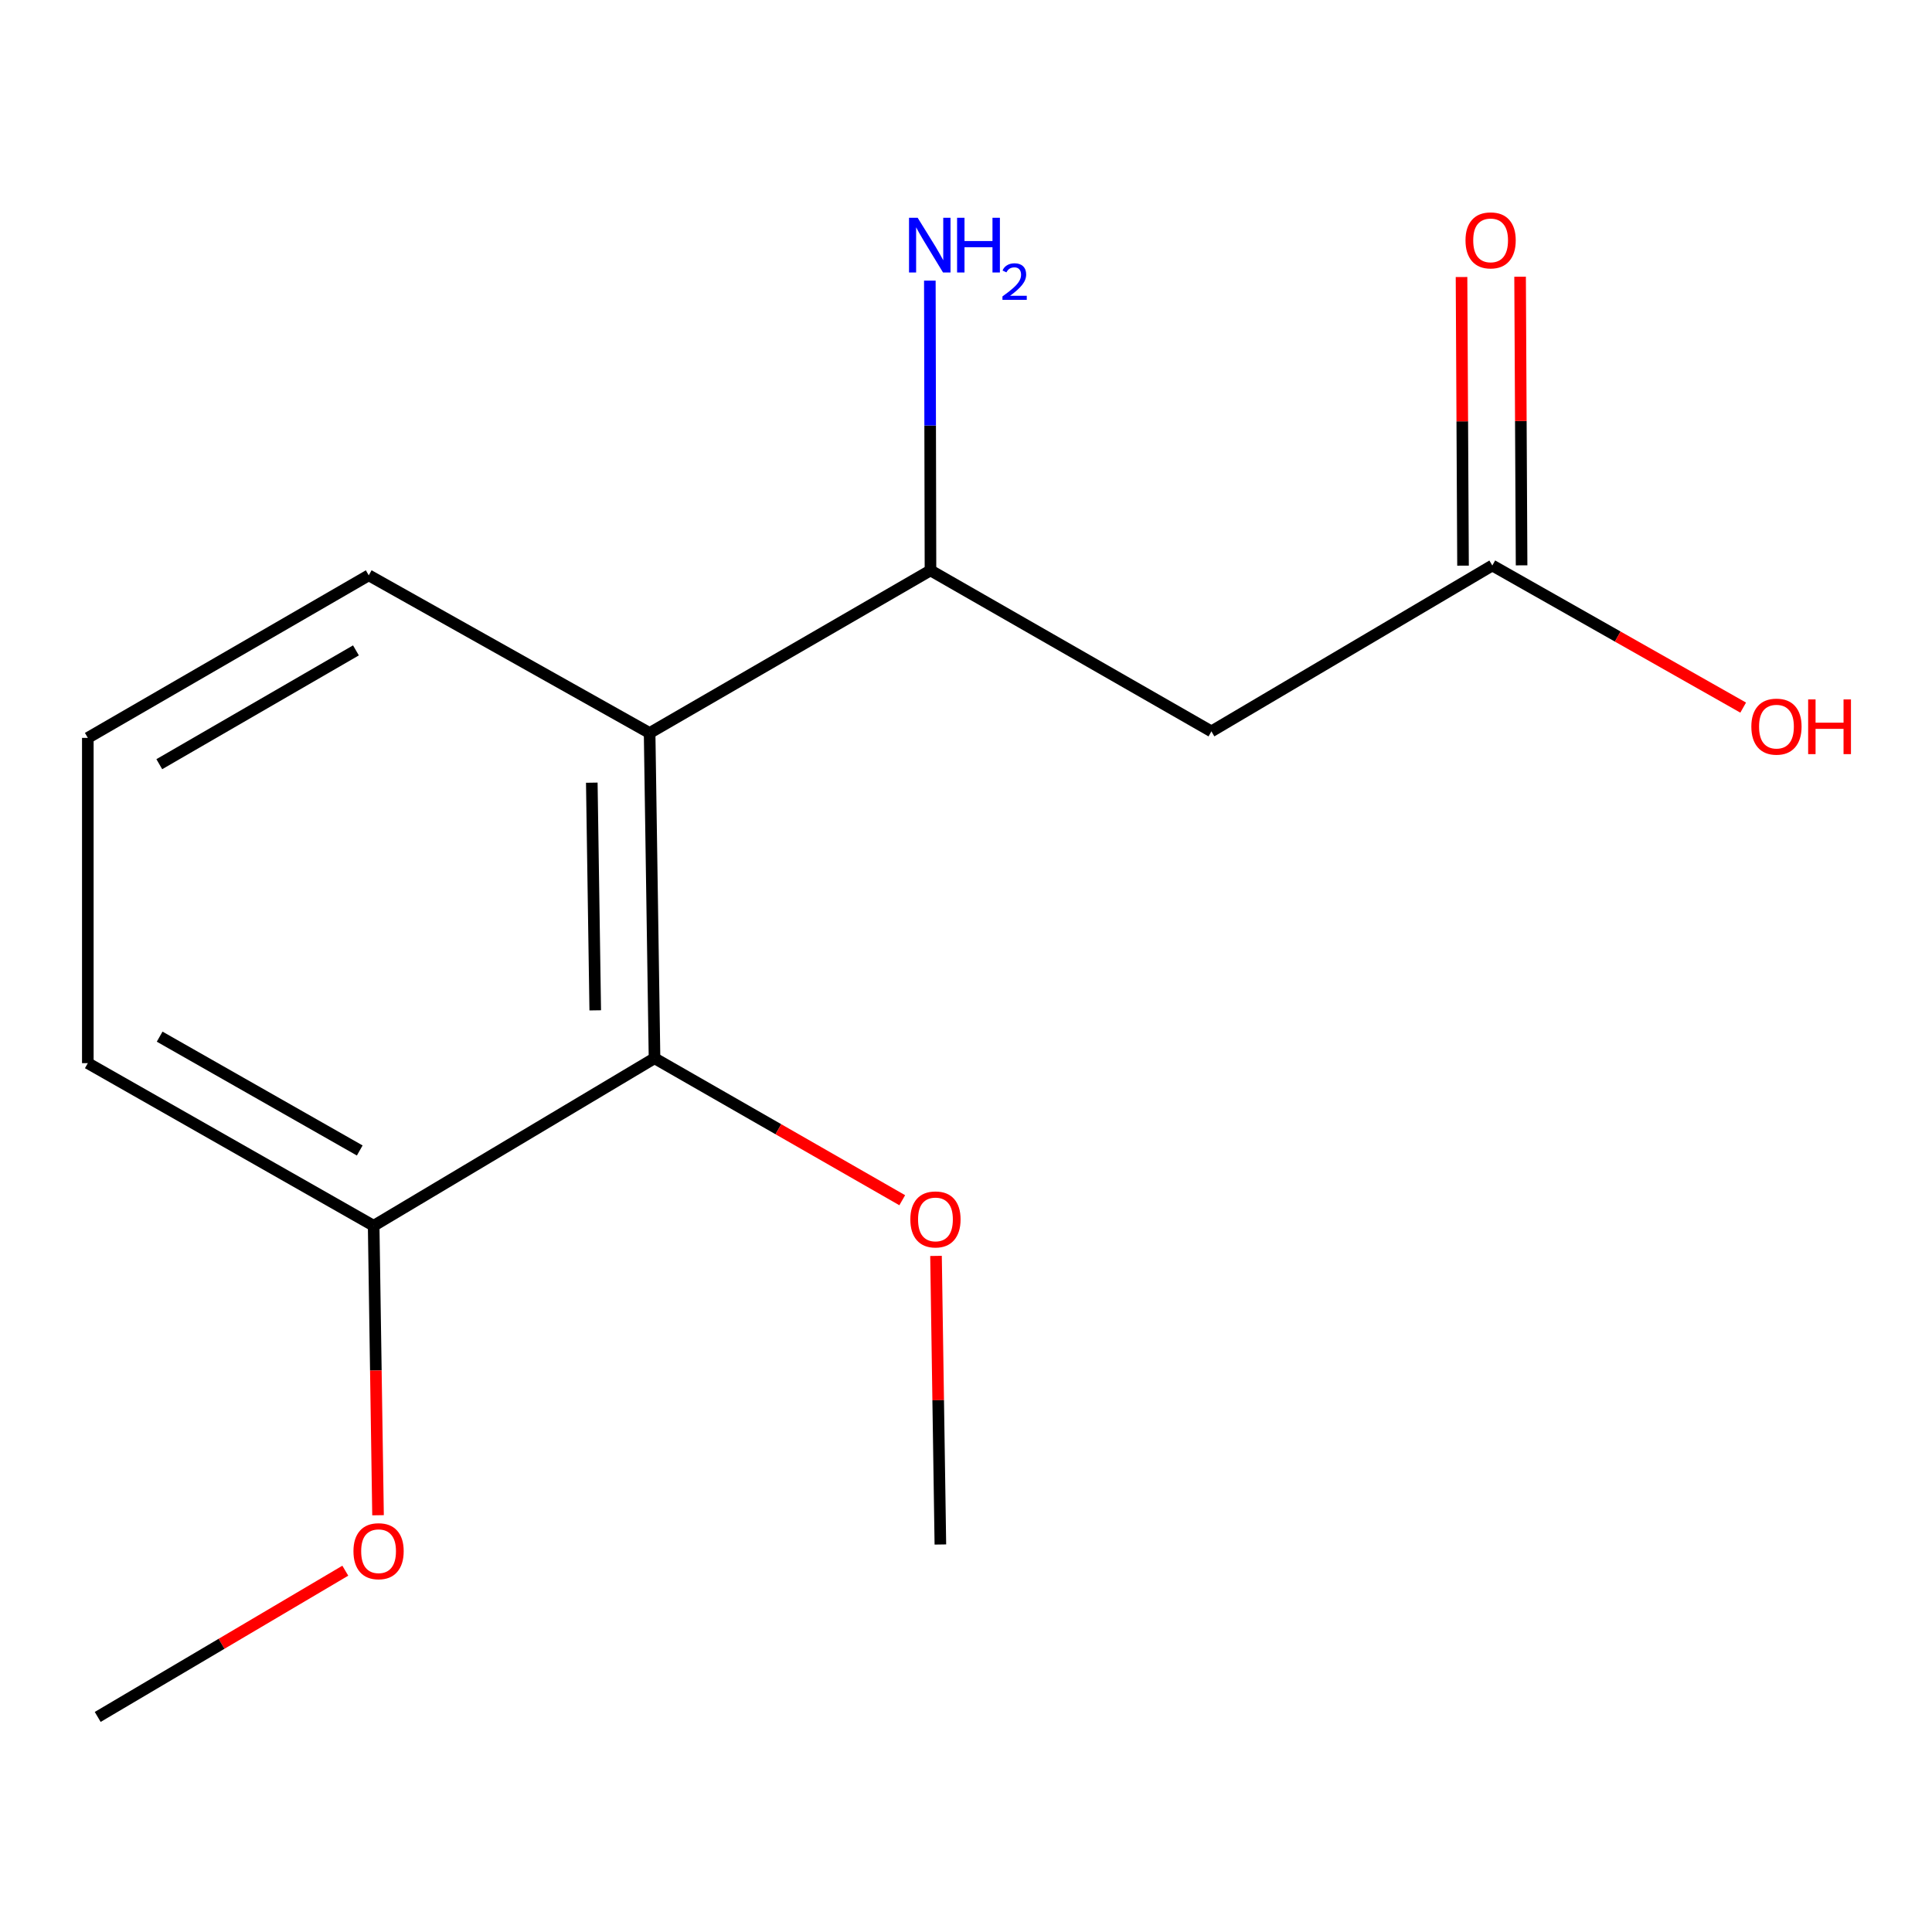 <?xml version='1.0' encoding='iso-8859-1'?>
<svg version='1.1' baseProfile='full'
              xmlns='http://www.w3.org/2000/svg'
                      xmlns:rdkit='http://www.rdkit.org/xml'
                      xmlns:xlink='http://www.w3.org/1999/xlink'
                  xml:space='preserve'
width='1000px' height='1000px' viewBox='0 0 1000 1000'>
<!-- END OF HEADER -->
<rect style='opacity:1.0;fill:#FFFFFF;stroke:none' width='1000' height='1000' x='0' y='0'> </rect>
<path class='bond-1' d='M 338.782,547.749 L 336.239,379.404' style='fill:none;fill-rule:evenodd;stroke:#000000;stroke-width:6px;stroke-linecap:butt;stroke-linejoin:miter;stroke-opacity:1' />
<path class='bond-1' d='M 308.093,522.955 L 306.313,405.114' style='fill:none;fill-rule:evenodd;stroke:#000000;stroke-width:6px;stroke-linecap:butt;stroke-linejoin:miter;stroke-opacity:1' />
<path class='bond-2' d='M 338.782,547.749 L 193.407,634.455' style='fill:none;fill-rule:evenodd;stroke:#000000;stroke-width:6px;stroke-linecap:butt;stroke-linejoin:miter;stroke-opacity:1' />
<path class='bond-6' d='M 338.782,547.749 L 402.892,584.492' style='fill:none;fill-rule:evenodd;stroke:#000000;stroke-width:6px;stroke-linecap:butt;stroke-linejoin:miter;stroke-opacity:1' />
<path class='bond-6' d='M 402.892,584.492 L 467.001,621.235' style='fill:none;fill-rule:evenodd;stroke:#FF0000;stroke-width:6px;stroke-linecap:butt;stroke-linejoin:miter;stroke-opacity:1' />
<path class='bond-0' d='M 772.416,292.697 L 627.024,378.562' style='fill:none;fill-rule:evenodd;stroke:#000000;stroke-width:6px;stroke-linecap:butt;stroke-linejoin:miter;stroke-opacity:1' />
<path class='bond-3' d='M 787.572,292.619 L 787.183,217.922' style='fill:none;fill-rule:evenodd;stroke:#000000;stroke-width:6px;stroke-linecap:butt;stroke-linejoin:miter;stroke-opacity:1' />
<path class='bond-3' d='M 787.183,217.922 L 786.795,143.226' style='fill:none;fill-rule:evenodd;stroke:#FF0000;stroke-width:6px;stroke-linecap:butt;stroke-linejoin:miter;stroke-opacity:1' />
<path class='bond-3' d='M 757.261,292.776 L 756.873,218.08' style='fill:none;fill-rule:evenodd;stroke:#000000;stroke-width:6px;stroke-linecap:butt;stroke-linejoin:miter;stroke-opacity:1' />
<path class='bond-3' d='M 756.873,218.08 L 756.484,143.384' style='fill:none;fill-rule:evenodd;stroke:#FF0000;stroke-width:6px;stroke-linecap:butt;stroke-linejoin:miter;stroke-opacity:1' />
<path class='bond-7' d='M 772.416,292.697 L 837.342,329.479' style='fill:none;fill-rule:evenodd;stroke:#000000;stroke-width:6px;stroke-linecap:butt;stroke-linejoin:miter;stroke-opacity:1' />
<path class='bond-7' d='M 837.342,329.479 L 902.267,366.26' style='fill:none;fill-rule:evenodd;stroke:#FF0000;stroke-width:6px;stroke-linecap:butt;stroke-linejoin:miter;stroke-opacity:1' />
<path class='bond-4' d='M 336.239,379.404 L 481.615,295.24' style='fill:none;fill-rule:evenodd;stroke:#000000;stroke-width:6px;stroke-linecap:butt;stroke-linejoin:miter;stroke-opacity:1' />
<path class='bond-10' d='M 336.239,379.404 L 190.864,297.783' style='fill:none;fill-rule:evenodd;stroke:#000000;stroke-width:6px;stroke-linecap:butt;stroke-linejoin:miter;stroke-opacity:1' />
<path class='bond-8' d='M 193.407,634.455 L 194.538,709.371' style='fill:none;fill-rule:evenodd;stroke:#000000;stroke-width:6px;stroke-linecap:butt;stroke-linejoin:miter;stroke-opacity:1' />
<path class='bond-8' d='M 194.538,709.371 L 195.669,784.287' style='fill:none;fill-rule:evenodd;stroke:#FF0000;stroke-width:6px;stroke-linecap:butt;stroke-linejoin:miter;stroke-opacity:1' />
<path class='bond-11' d='M 193.407,634.455 L 45.455,550.291' style='fill:none;fill-rule:evenodd;stroke:#000000;stroke-width:6px;stroke-linecap:butt;stroke-linejoin:miter;stroke-opacity:1' />
<path class='bond-11' d='M 186.201,595.484 L 82.635,536.57' style='fill:none;fill-rule:evenodd;stroke:#000000;stroke-width:6px;stroke-linecap:butt;stroke-linejoin:miter;stroke-opacity:1' />
<path class='bond-5' d='M 481.615,295.24 L 627.024,378.562' style='fill:none;fill-rule:evenodd;stroke:#000000;stroke-width:6px;stroke-linecap:butt;stroke-linejoin:miter;stroke-opacity:1' />
<path class='bond-15' d='M 481.615,295.24 L 481.45,220.244' style='fill:none;fill-rule:evenodd;stroke:#000000;stroke-width:6px;stroke-linecap:butt;stroke-linejoin:miter;stroke-opacity:1' />
<path class='bond-15' d='M 481.45,220.244 L 481.285,145.248' style='fill:none;fill-rule:evenodd;stroke:#0000FF;stroke-width:6px;stroke-linecap:butt;stroke-linejoin:miter;stroke-opacity:1' />
<path class='bond-12' d='M 484.478,650.057 L 485.606,724.744' style='fill:none;fill-rule:evenodd;stroke:#FF0000;stroke-width:6px;stroke-linecap:butt;stroke-linejoin:miter;stroke-opacity:1' />
<path class='bond-12' d='M 485.606,724.744 L 486.734,799.432' style='fill:none;fill-rule:evenodd;stroke:#000000;stroke-width:6px;stroke-linecap:butt;stroke-linejoin:miter;stroke-opacity:1' />
<path class='bond-13' d='M 178.728,812.988 L 114.651,850.835' style='fill:none;fill-rule:evenodd;stroke:#FF0000;stroke-width:6px;stroke-linecap:butt;stroke-linejoin:miter;stroke-opacity:1' />
<path class='bond-13' d='M 114.651,850.835 L 50.574,888.682' style='fill:none;fill-rule:evenodd;stroke:#000000;stroke-width:6px;stroke-linecap:butt;stroke-linejoin:miter;stroke-opacity:1' />
<path class='bond-9' d='M 45.455,381.93 L 45.455,550.291' style='fill:none;fill-rule:evenodd;stroke:#000000;stroke-width:6px;stroke-linecap:butt;stroke-linejoin:miter;stroke-opacity:1' />
<path class='bond-14' d='M 45.455,381.93 L 190.864,297.783' style='fill:none;fill-rule:evenodd;stroke:#000000;stroke-width:6px;stroke-linecap:butt;stroke-linejoin:miter;stroke-opacity:1' />
<path class='bond-14' d='M 82.448,395.543 L 184.234,336.64' style='fill:none;fill-rule:evenodd;stroke:#000000;stroke-width:6px;stroke-linecap:butt;stroke-linejoin:miter;stroke-opacity:1' />
<path  class='atom-4' d='M 758.541 124.416
Q 758.541 117.616, 761.901 113.816
Q 765.261 110.016, 771.541 110.016
Q 777.821 110.016, 781.181 113.816
Q 784.541 117.616, 784.541 124.416
Q 784.541 131.296, 781.141 135.216
Q 777.741 139.096, 771.541 139.096
Q 765.301 139.096, 761.901 135.216
Q 758.541 131.336, 758.541 124.416
M 771.541 135.896
Q 775.861 135.896, 778.181 133.016
Q 780.541 130.096, 780.541 124.416
Q 780.541 118.856, 778.181 116.056
Q 775.861 113.216, 771.541 113.216
Q 767.221 113.216, 764.861 116.016
Q 762.541 118.816, 762.541 124.416
Q 762.541 130.136, 764.861 133.016
Q 767.221 135.896, 771.541 135.896
' fill='#FF0000'/>
<path  class='atom-7' d='M 471.191 631.167
Q 471.191 624.367, 474.551 620.567
Q 477.911 616.767, 484.191 616.767
Q 490.471 616.767, 493.831 620.567
Q 497.191 624.367, 497.191 631.167
Q 497.191 638.047, 493.791 641.967
Q 490.391 645.847, 484.191 645.847
Q 477.951 645.847, 474.551 641.967
Q 471.191 638.087, 471.191 631.167
M 484.191 642.647
Q 488.511 642.647, 490.831 639.767
Q 493.191 636.847, 493.191 631.167
Q 493.191 625.607, 490.831 622.807
Q 488.511 619.967, 484.191 619.967
Q 479.871 619.967, 477.511 622.767
Q 475.191 625.567, 475.191 631.167
Q 475.191 636.887, 477.511 639.767
Q 479.871 642.647, 484.191 642.647
' fill='#FF0000'/>
<path  class='atom-8' d='M 906.493 376.099
Q 906.493 369.299, 909.853 365.499
Q 913.213 361.699, 919.493 361.699
Q 925.773 361.699, 929.133 365.499
Q 932.493 369.299, 932.493 376.099
Q 932.493 382.979, 929.093 386.899
Q 925.693 390.779, 919.493 390.779
Q 913.253 390.779, 909.853 386.899
Q 906.493 383.019, 906.493 376.099
M 919.493 387.579
Q 923.813 387.579, 926.133 384.699
Q 928.493 381.779, 928.493 376.099
Q 928.493 370.539, 926.133 367.739
Q 923.813 364.899, 919.493 364.899
Q 915.173 364.899, 912.813 367.699
Q 910.493 370.499, 910.493 376.099
Q 910.493 381.819, 912.813 384.699
Q 915.173 387.579, 919.493 387.579
' fill='#FF0000'/>
<path  class='atom-8' d='M 935.893 362.019
L 939.733 362.019
L 939.733 374.059
L 954.213 374.059
L 954.213 362.019
L 958.053 362.019
L 958.053 390.339
L 954.213 390.339
L 954.213 377.259
L 939.733 377.259
L 939.733 390.339
L 935.893 390.339
L 935.893 362.019
' fill='#FF0000'/>
<path  class='atom-9' d='M 182.949 802.897
Q 182.949 796.097, 186.309 792.297
Q 189.669 788.497, 195.949 788.497
Q 202.229 788.497, 205.589 792.297
Q 208.949 796.097, 208.949 802.897
Q 208.949 809.777, 205.549 813.697
Q 202.149 817.577, 195.949 817.577
Q 189.709 817.577, 186.309 813.697
Q 182.949 809.817, 182.949 802.897
M 195.949 814.377
Q 200.269 814.377, 202.589 811.497
Q 204.949 808.577, 204.949 802.897
Q 204.949 797.337, 202.589 794.537
Q 200.269 791.697, 195.949 791.697
Q 191.629 791.697, 189.269 794.497
Q 186.949 797.297, 186.949 802.897
Q 186.949 808.617, 189.269 811.497
Q 191.629 814.377, 195.949 814.377
' fill='#FF0000'/>
<path  class='atom-15' d='M 474.984 112.719
L 484.264 127.719
Q 485.184 129.199, 486.664 131.879
Q 488.144 134.559, 488.224 134.719
L 488.224 112.719
L 491.984 112.719
L 491.984 141.039
L 488.104 141.039
L 478.144 124.639
Q 476.984 122.719, 475.744 120.519
Q 474.544 118.319, 474.184 117.639
L 474.184 141.039
L 470.504 141.039
L 470.504 112.719
L 474.984 112.719
' fill='#0000FF'/>
<path  class='atom-15' d='M 495.384 112.719
L 499.224 112.719
L 499.224 124.759
L 513.704 124.759
L 513.704 112.719
L 517.544 112.719
L 517.544 141.039
L 513.704 141.039
L 513.704 127.959
L 499.224 127.959
L 499.224 141.039
L 495.384 141.039
L 495.384 112.719
' fill='#0000FF'/>
<path  class='atom-15' d='M 518.917 140.045
Q 519.604 138.276, 521.24 137.299
Q 522.877 136.296, 525.148 136.296
Q 527.972 136.296, 529.556 137.827
Q 531.14 139.359, 531.14 142.078
Q 531.14 144.85, 529.081 147.437
Q 527.048 150.024, 522.824 153.087
L 531.457 153.087
L 531.457 155.199
L 518.864 155.199
L 518.864 153.43
Q 522.349 150.948, 524.408 149.1
Q 526.494 147.252, 527.497 145.589
Q 528.5 143.926, 528.5 142.21
Q 528.5 140.415, 527.603 139.411
Q 526.705 138.408, 525.148 138.408
Q 523.643 138.408, 522.64 139.015
Q 521.636 139.623, 520.924 140.969
L 518.917 140.045
' fill='#0000FF'/>
</svg>

